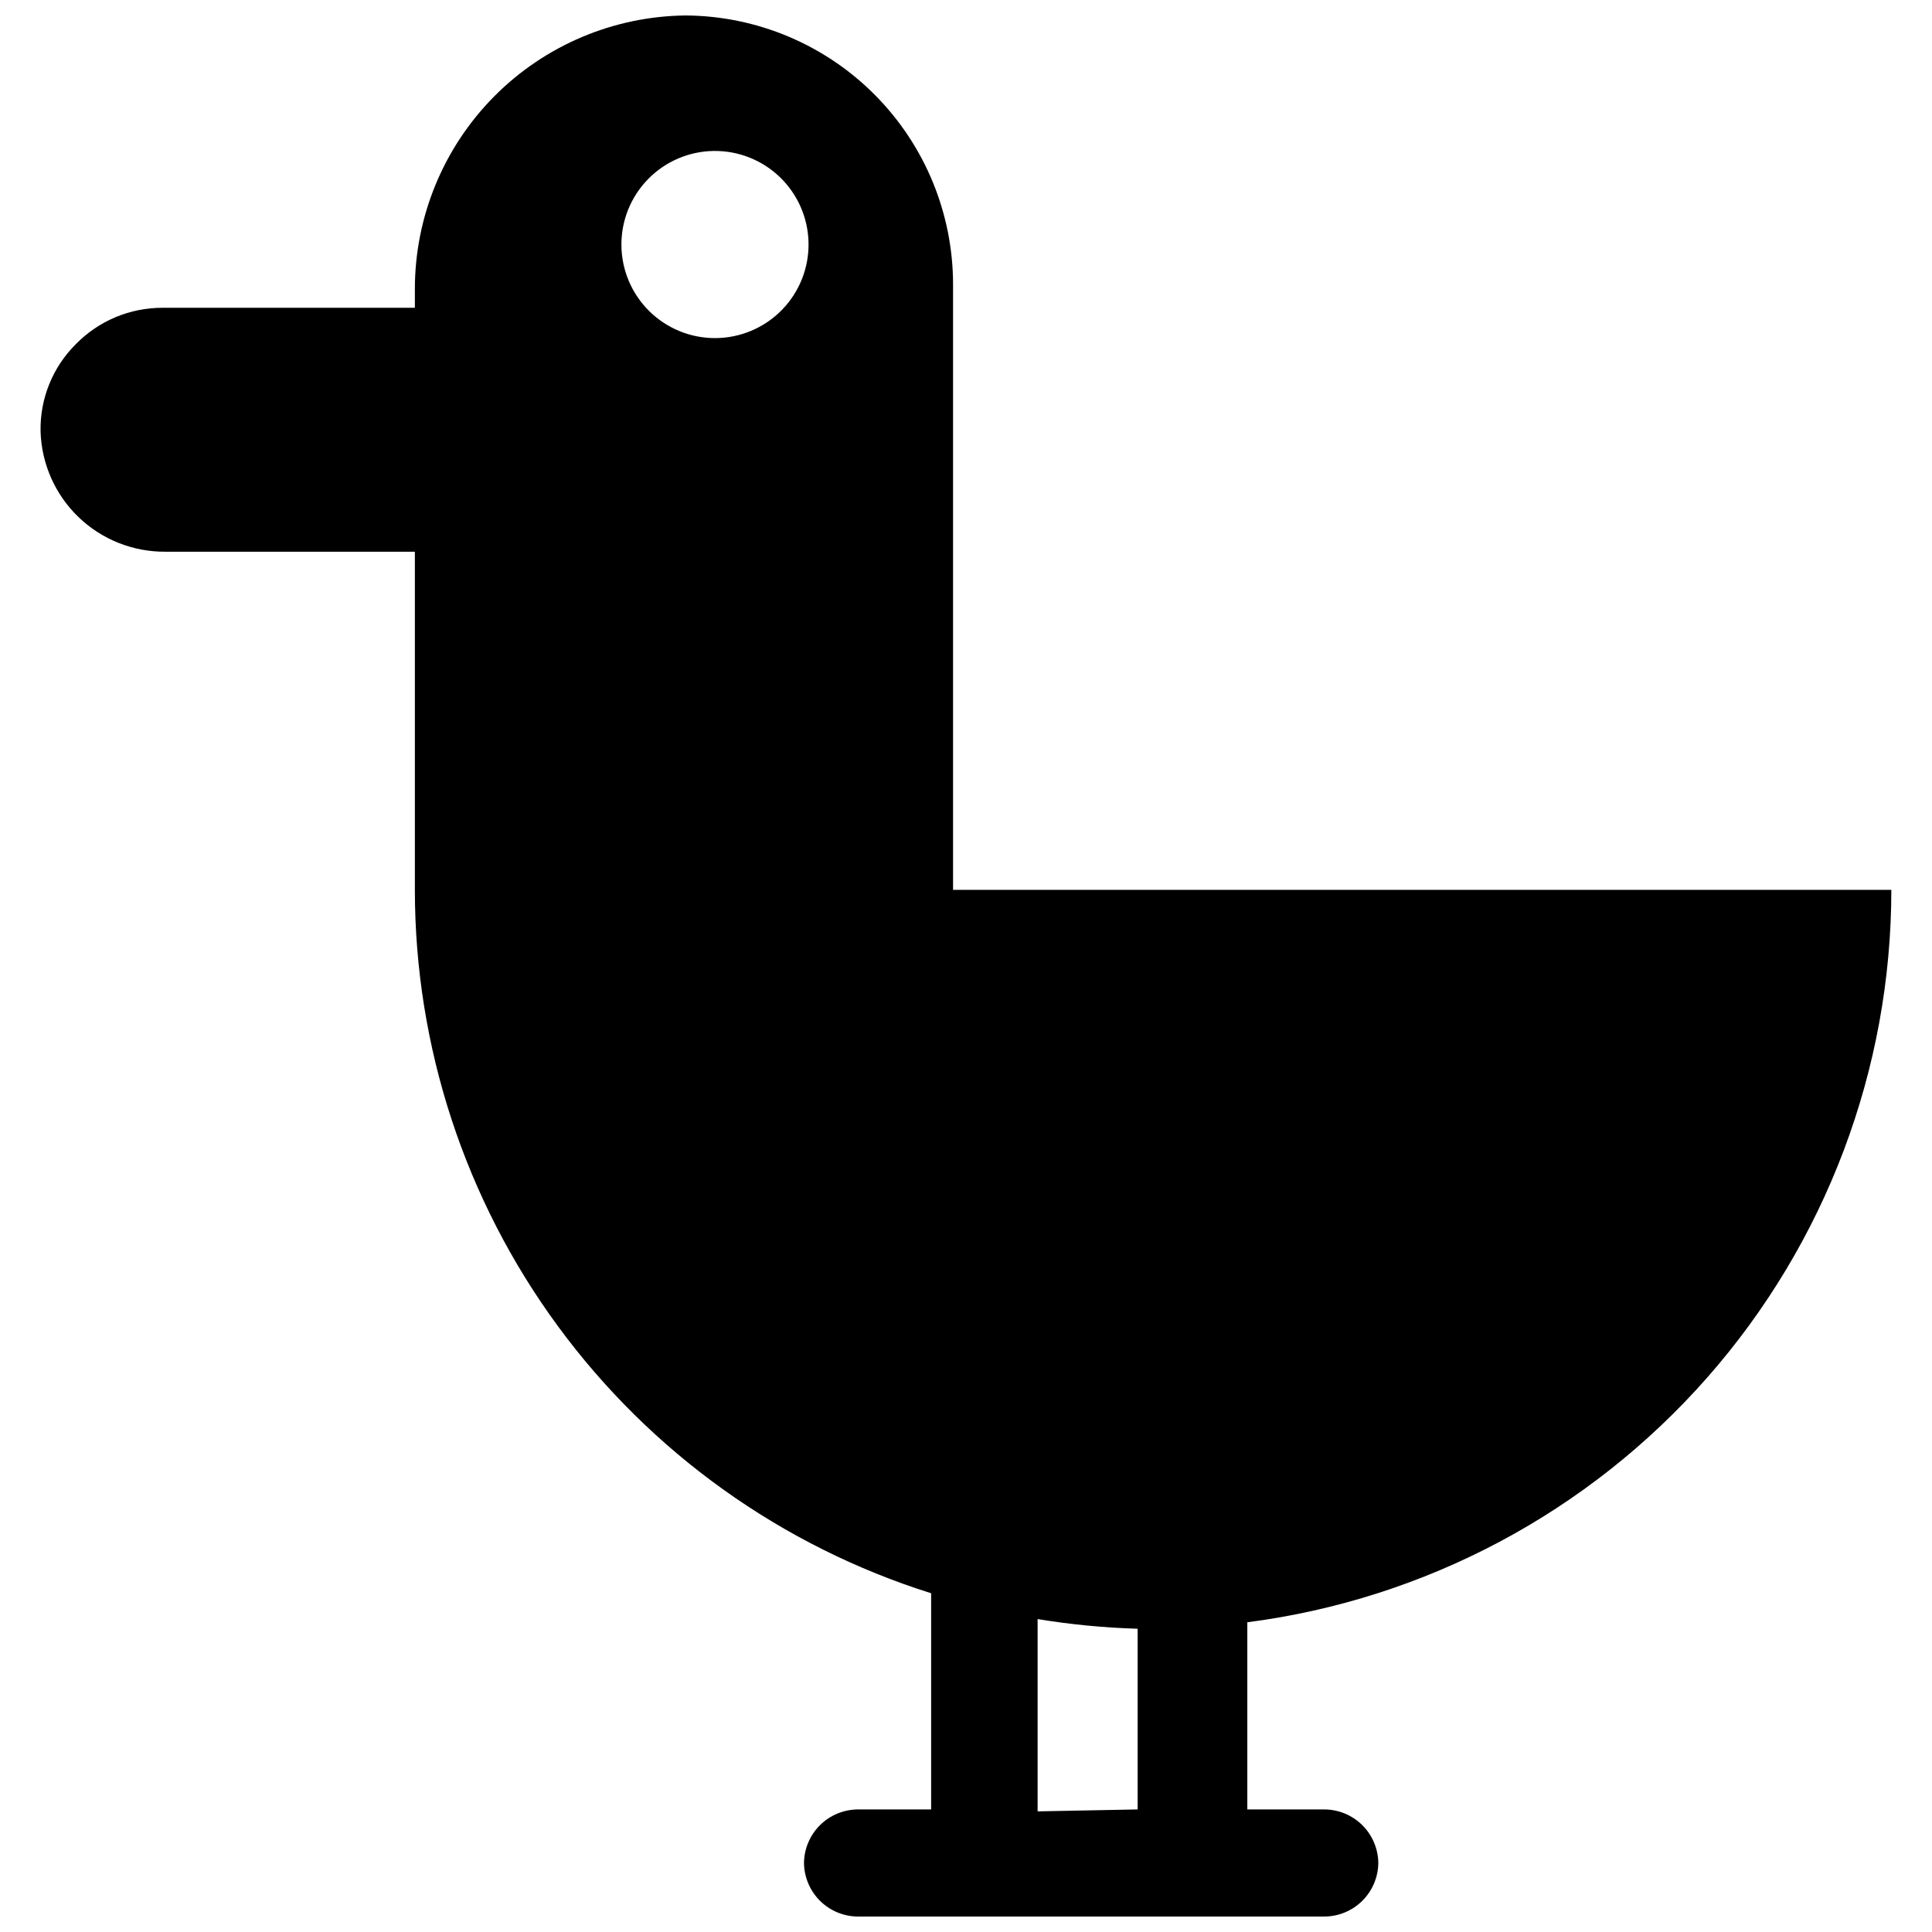<?xml version="1.0" encoding="UTF-8"?>
<!-- Uploaded to: SVG Repo, www.svgrepo.com, Generator: SVG Repo Mixer Tools -->
<svg width="800px" height="800px" version="1.1" viewBox="144 144 512 512" xmlns="http://www.w3.org/2000/svg">
 <defs>
  <clipPath id="a">
   <path d="m154 148.09h492v503.81h-492z"/>
  </clipPath>
 </defs>
 <g clip-path="url(#a)">
  <path d="m645.23 379.82h-248.66v-160.41c0-18.824-7.441-36.887-20.707-50.246-13.262-13.359-31.27-20.93-50.094-21.066-19.113 0.18-37.379 7.898-50.832 21.477-13.449 13.582-20.996 31.922-20.992 51.035v4.961l-66.867-0.004c-8.617-0.023-16.879 3.43-22.918 9.578-6.207 6.125-9.609 14.539-9.406 23.258 0.27 8.559 3.871 16.676 10.035 22.617 6.168 5.941 14.41 9.238 22.973 9.191h66.184v89.613c0.012 41.582 13.281 82.078 37.887 115.6 24.605 33.52 59.258 58.324 98.926 70.805v57.289h-19.328c-3.777 0-7.406 1.488-10.098 4.144-2.688 2.66-4.223 6.269-4.266 10.051 0.043 3.777 1.578 7.387 4.266 10.047 2.691 2.656 6.32 4.144 10.098 4.144h123.47c3.781 0 7.41-1.488 10.098-4.144 2.691-2.66 4.223-6.269 4.269-10.047-0.047-3.781-1.578-7.391-4.269-10.051-2.688-2.656-6.316-4.144-10.098-4.144h-20.348v-49.594c47.168-6.109 90.504-29.172 121.91-64.891s48.738-81.648 48.762-129.21zm-311.76-146.22c-6.547 0-12.824-2.594-17.469-7.207-4.644-4.613-7.277-10.875-7.32-17.422-0.047-6.547 2.5-12.848 7.082-17.523s10.828-7.352 17.375-7.441c6.543-0.09 12.859 2.414 17.57 6.961 4.707 4.551 7.426 10.777 7.559 17.32 0.141 6.668-2.414 13.105-7.078 17.867-4.664 4.762-11.051 7.445-17.719 7.445zm85.508 390.43v-50.961c8.77 1.445 17.625 2.305 26.508 2.562v47.887z"/>
 </g>
</svg>